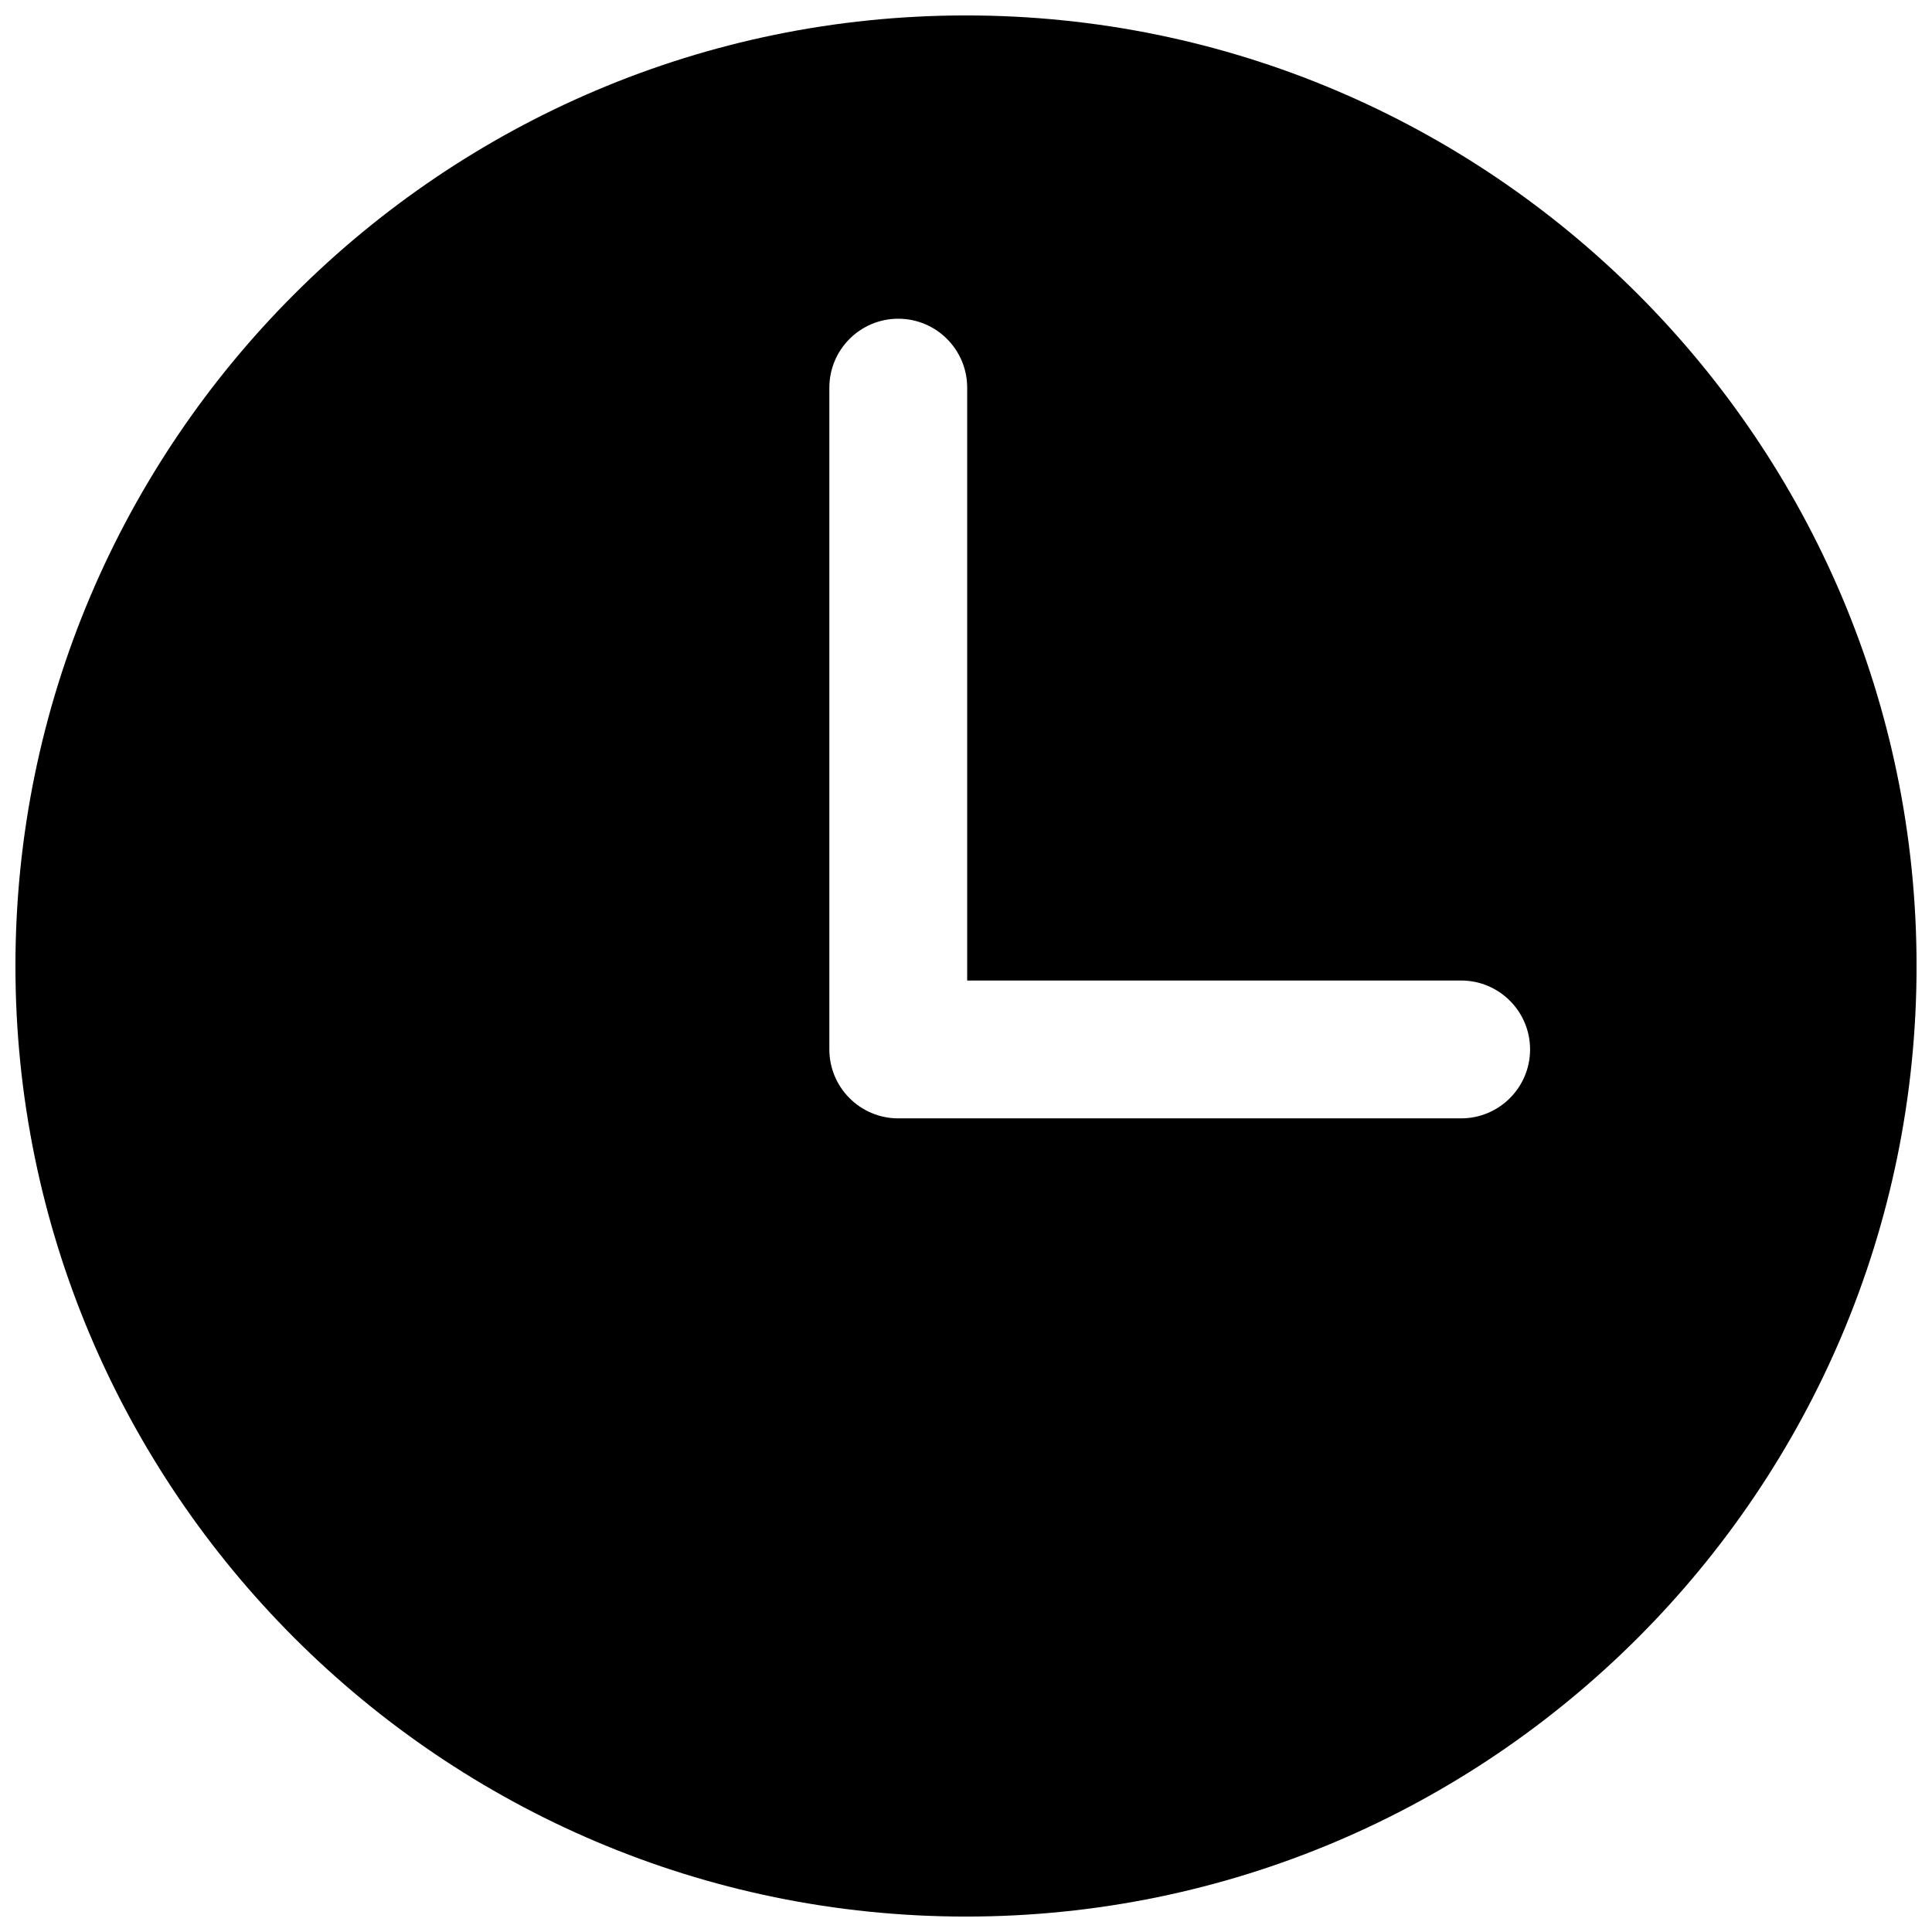 <?xml version="1.0" encoding="UTF-8"?>
<!-- Uploaded to: SVG Repo, www.svgrepo.com, Generator: SVG Repo Mixer Tools -->
<svg width="800px" height="800px" version="1.1" viewBox="144 144 512 512" xmlns="http://www.w3.org/2000/svg">
 <defs>
  <clipPath id="a">
   <path d="m148.09 148.09h503.81v503.81h-503.81z"/>
  </clipPath>
 </defs>
 <g clip-path="url(#a)">
  <path d="m400 148.09c-138.86 0-251.91 113.04-251.91 251.91s113.04 251.91 251.91 251.91c138.94 0 251.91-113.04 251.91-251.91-0.004-138.86-112.96-251.91-251.91-251.91zm131.23 292.29h-149.18c-10.078 0-18.262-8.188-18.262-18.262v-175.39c0-10.078 8.188-18.262 18.262-18.262 10.078 0 18.262 8.188 18.262 18.262v157.12h130.91c10.078 0 18.262 8.188 18.262 18.262 0.004 10.078-8.184 18.266-18.258 18.266z"/>
 </g>
</svg>